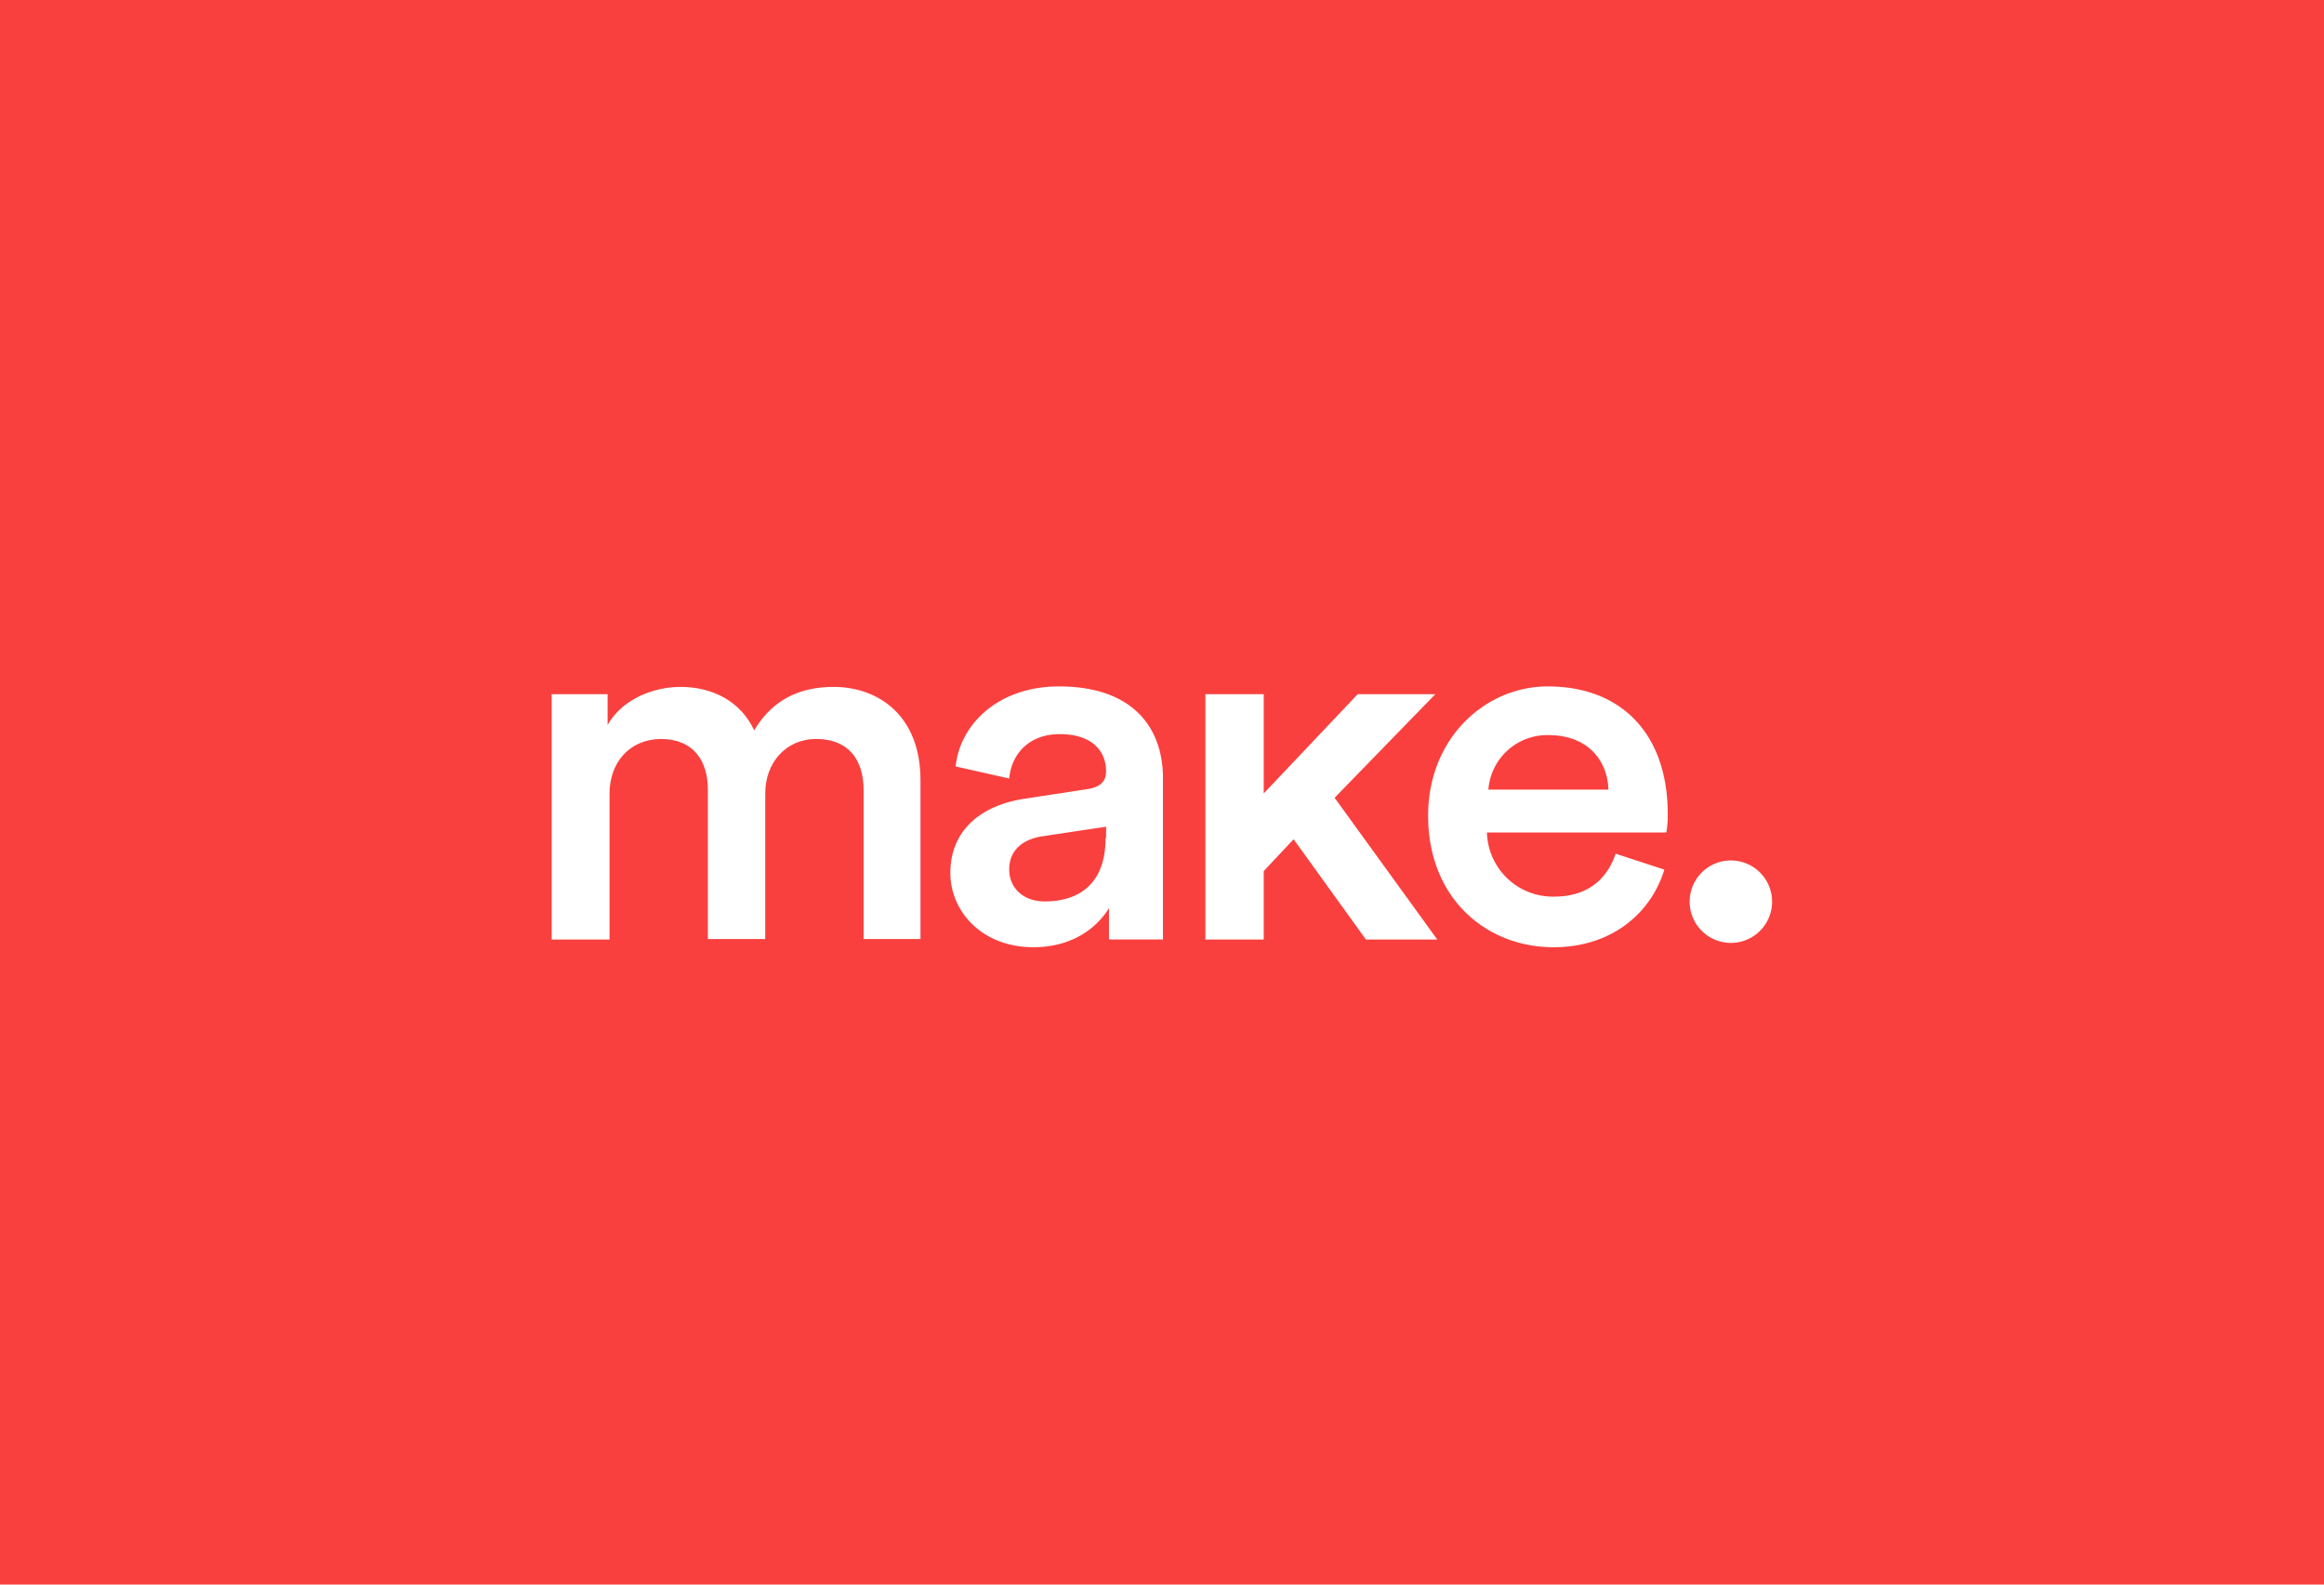 <svg xmlns="http://www.w3.org/2000/svg" width="352" height="240" viewBox="0 0 352 240"><defs><style>.a{fill:#f9403e;}.b{fill:#fff;}</style></defs><g transform="translate(-507 -5414)"><rect class="a" width="352" height="240" transform="translate(507 5414)"></rect><g transform="translate(590.558 5517.965)"><path class="b" d="M0,38.362V1.2H8.47V5.869C10.588,2.072,15.261.1,19.5.1c4.892,0,9.127,2.191,11.172,6.572C33.589,1.779,37.9.1,42.716.1,49.434.1,55.86,4.408,55.86,14.193v24.1H47.243V15.653c0-4.381-2.191-7.667-7.156-7.667-4.673,0-7.74,3.651-7.74,8.251V38.289H23.658V15.653c0-4.308-2.118-7.667-7.156-7.667-4.746.073-7.74,3.578-7.74,8.324V38.362ZM118.583,16.894l15.553,21.468H123.329L112.376,23.174l-4.527,4.819V38.362H99.014V1.2h8.835V16.237L122.088,1.2h11.756Z" transform="translate(0 -0.027)"></path><path class="b" d="M190.841,27.747c-1.972,6.5-7.886,11.756-16.794,11.756-10.077,0-18.985-7.3-18.985-19.934C155.062,7.813,163.751,0,173.171,0c11.464,0,18.182,7.521,18.182,19.277a13.864,13.864,0,0,1-.219,2.848H163.97a9.989,9.989,0,0,0,10.15,9.712c5.33,0,8.105-2.848,9.346-6.5Zm-8.47-12.121c-.146-4.381-3.067-8.251-9.127-8.251a8.927,8.927,0,0,0-9.054,8.251ZM99.129,0C90,0,84.16,5.7,83.5,12.121l8.105,1.825c.365-3.724,2.994-6.718,7.667-6.718,4.892,0,7.01,2.556,7.01,5.622,0,1.314-.584,2.337-2.775,2.7l-9.565,1.46c-6.353.949-11.245,4.6-11.245,11.245C82.7,34.1,87.519,39.5,95.259,39.5c6.061,0,9.712-3.067,11.464-5.915v4.746H114.9V13.874C114.9,6.5,110.593,0,99.129,0m7.083,22.928c0,7.229-4.308,9.639-9.2,9.639-3.5,0-5.4-2.264-5.4-4.819,0-3.067,2.191-4.6,4.965-5.038l9.712-1.46v1.679Zm94.706,3.432a6.243,6.243,0,1,1,0,12.486,6.243,6.243,0,0,1,0-12.486" transform="translate(-22.313)"></path></g></g></svg>